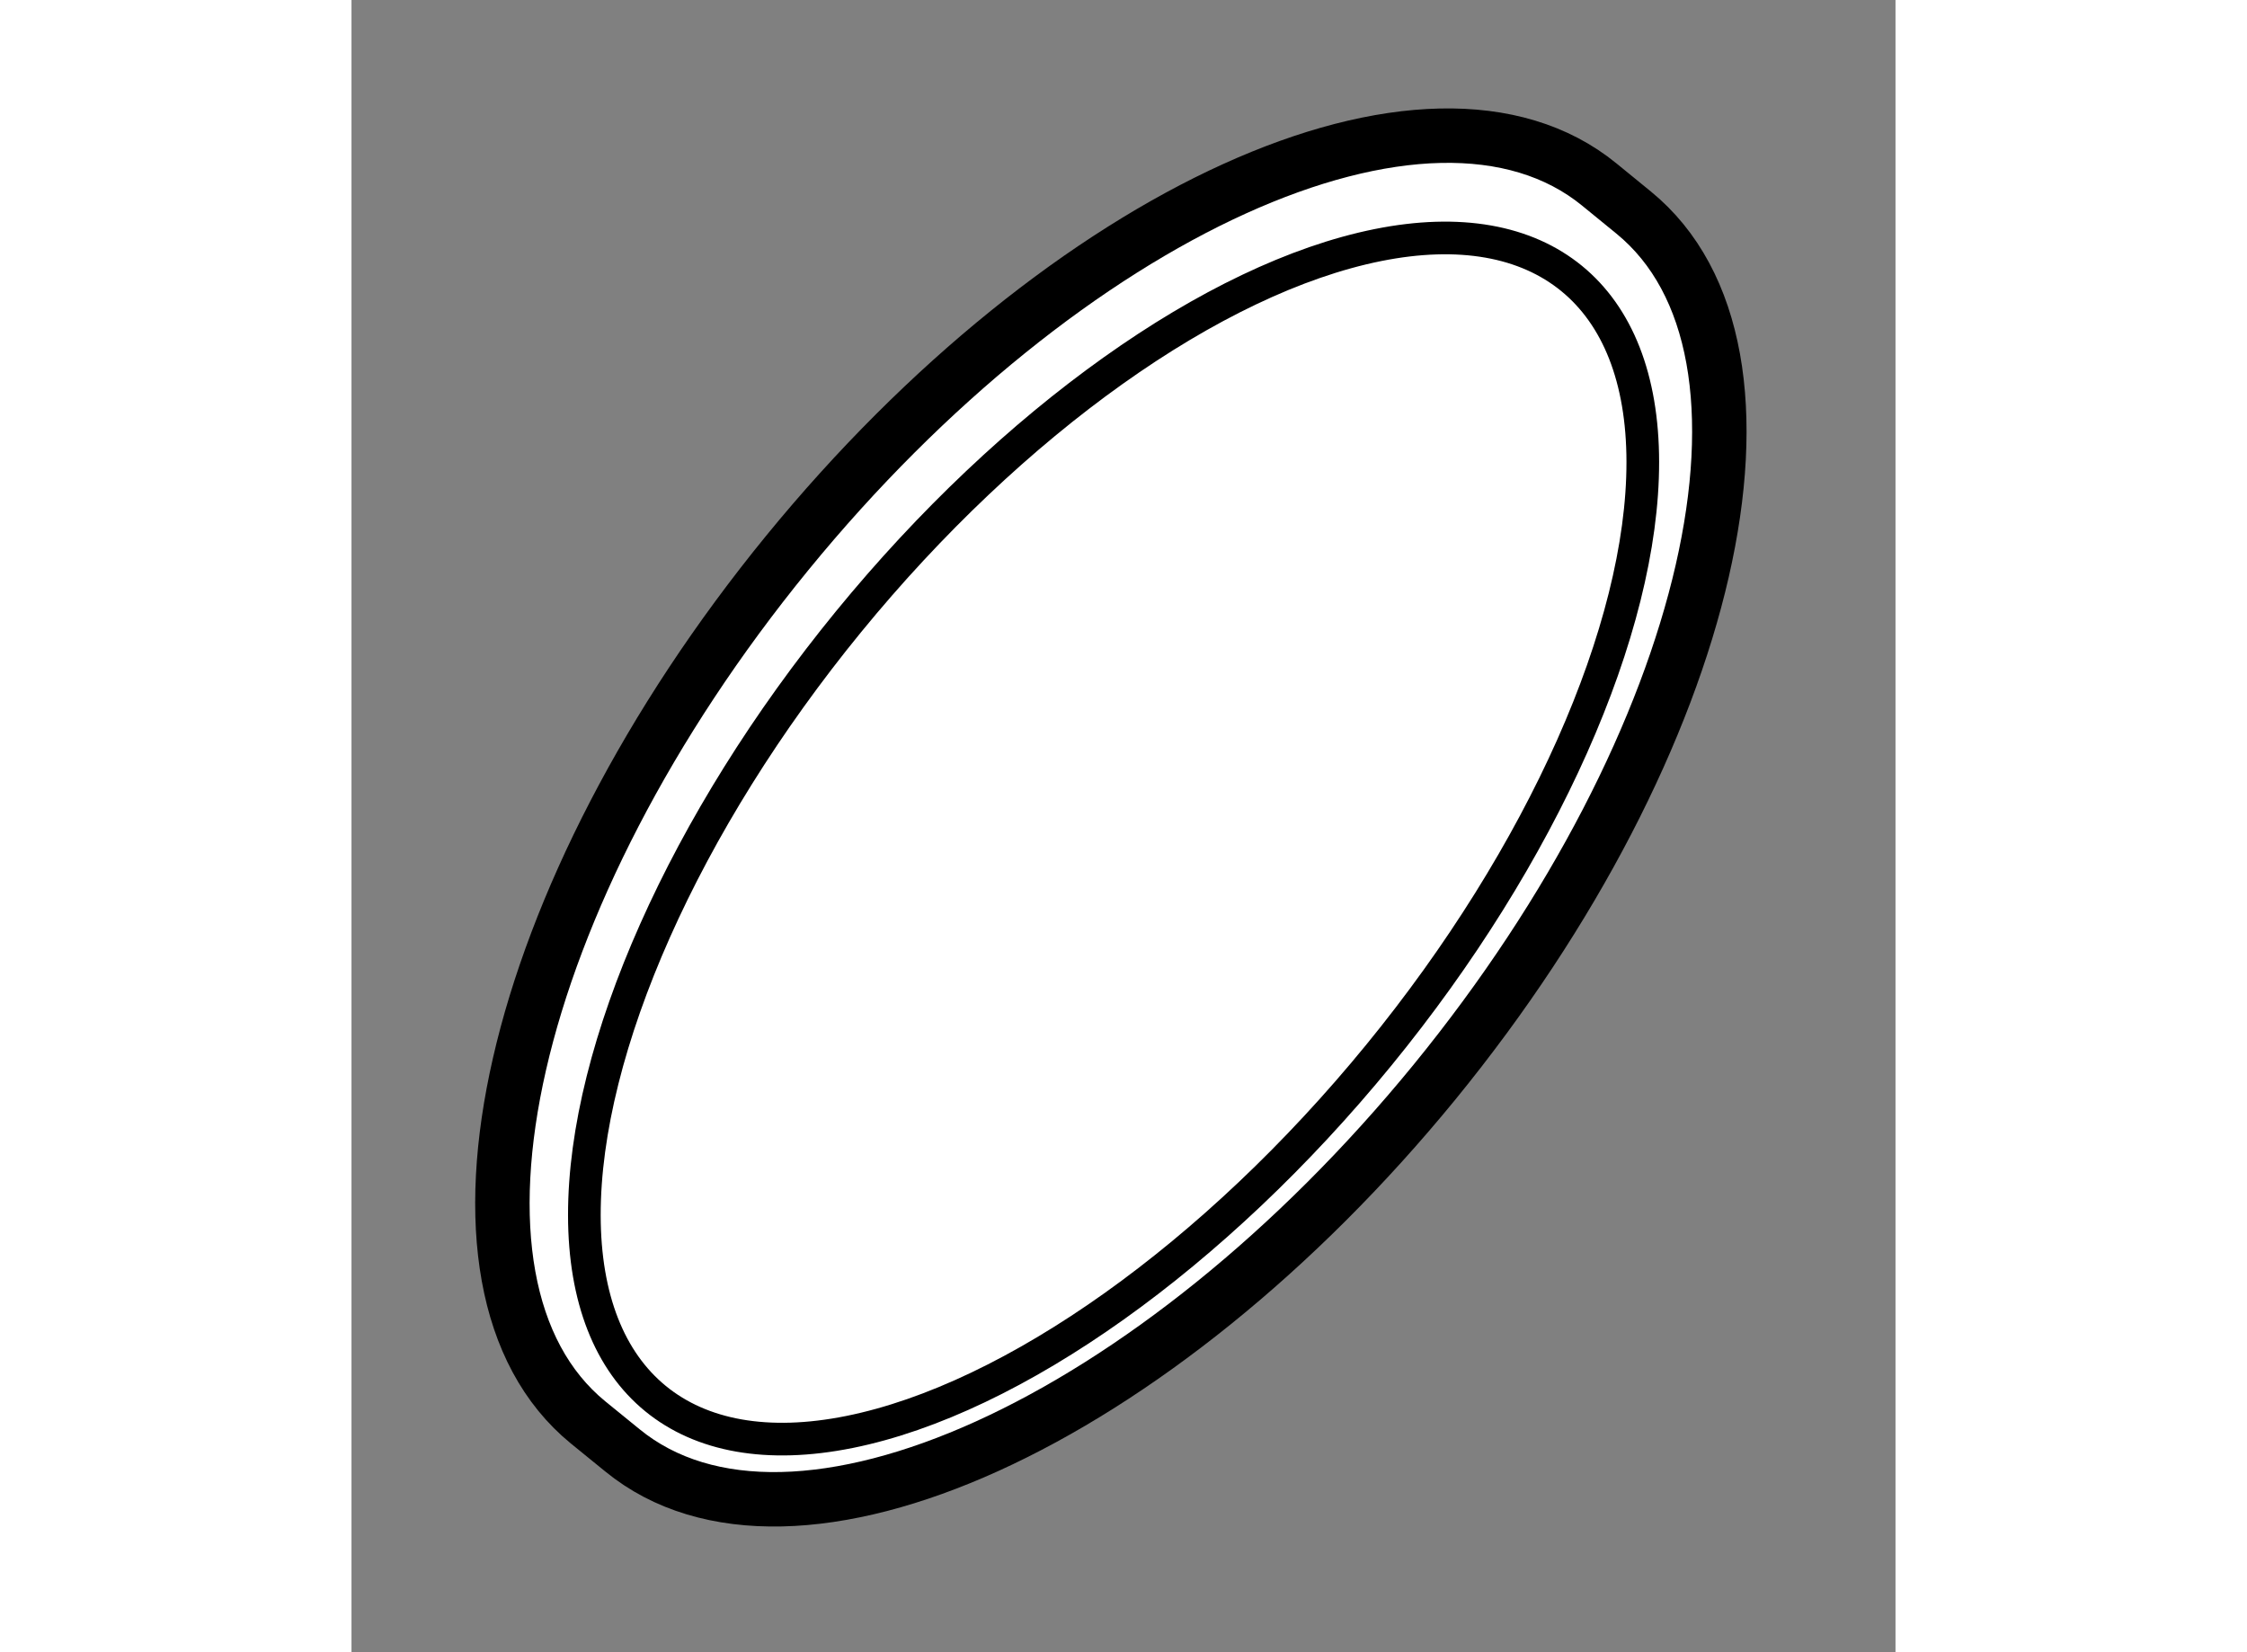 <?xml version="1.0" encoding="utf-8"?>
<!-- Generator: Adobe Illustrator 15.1.0, SVG Export Plug-In . SVG Version: 6.00 Build 0)  -->
<!DOCTYPE svg PUBLIC "-//W3C//DTD SVG 1.1//EN" "http://www.w3.org/Graphics/SVG/1.1/DTD/svg11.dtd">
<svg version="1.1" xmlns="http://www.w3.org/2000/svg" xmlns:xlink="http://www.w3.org/1999/xlink" x="0px" y="0px" width="244.8px"
	 height="180px" viewBox="228.584 50.689 14.183 15.177" enable-background="new 0 0 244.8 180" xml:space="preserve">
	
<rect x="228.584" y="50.689" width="14.183" height="15.177" fill="#808080" stroke="none"/>
	
<g><path fill="#FFFFFF" stroke="#000000" stroke-width="0.5" d="M230.757,63.755c-1.554-1.271-0.735-4.847,1.829-7.986
			c2.565-3.139,5.906-4.655,7.46-3.385l0.316,0.258c1.554,1.27,0.735,4.845-1.829,7.986c-2.565,3.138-5.906,4.655-7.46,3.384
			L230.757,63.755z"></path><ellipse transform="matrix(0.774 0.633 -0.633 0.774 90.061 -135.963)" fill="none" stroke="#000000" stroke-width="0.3" cx="235.717" cy="58.328" rx="3.146" ry="6.647"></ellipse></g>


</svg>